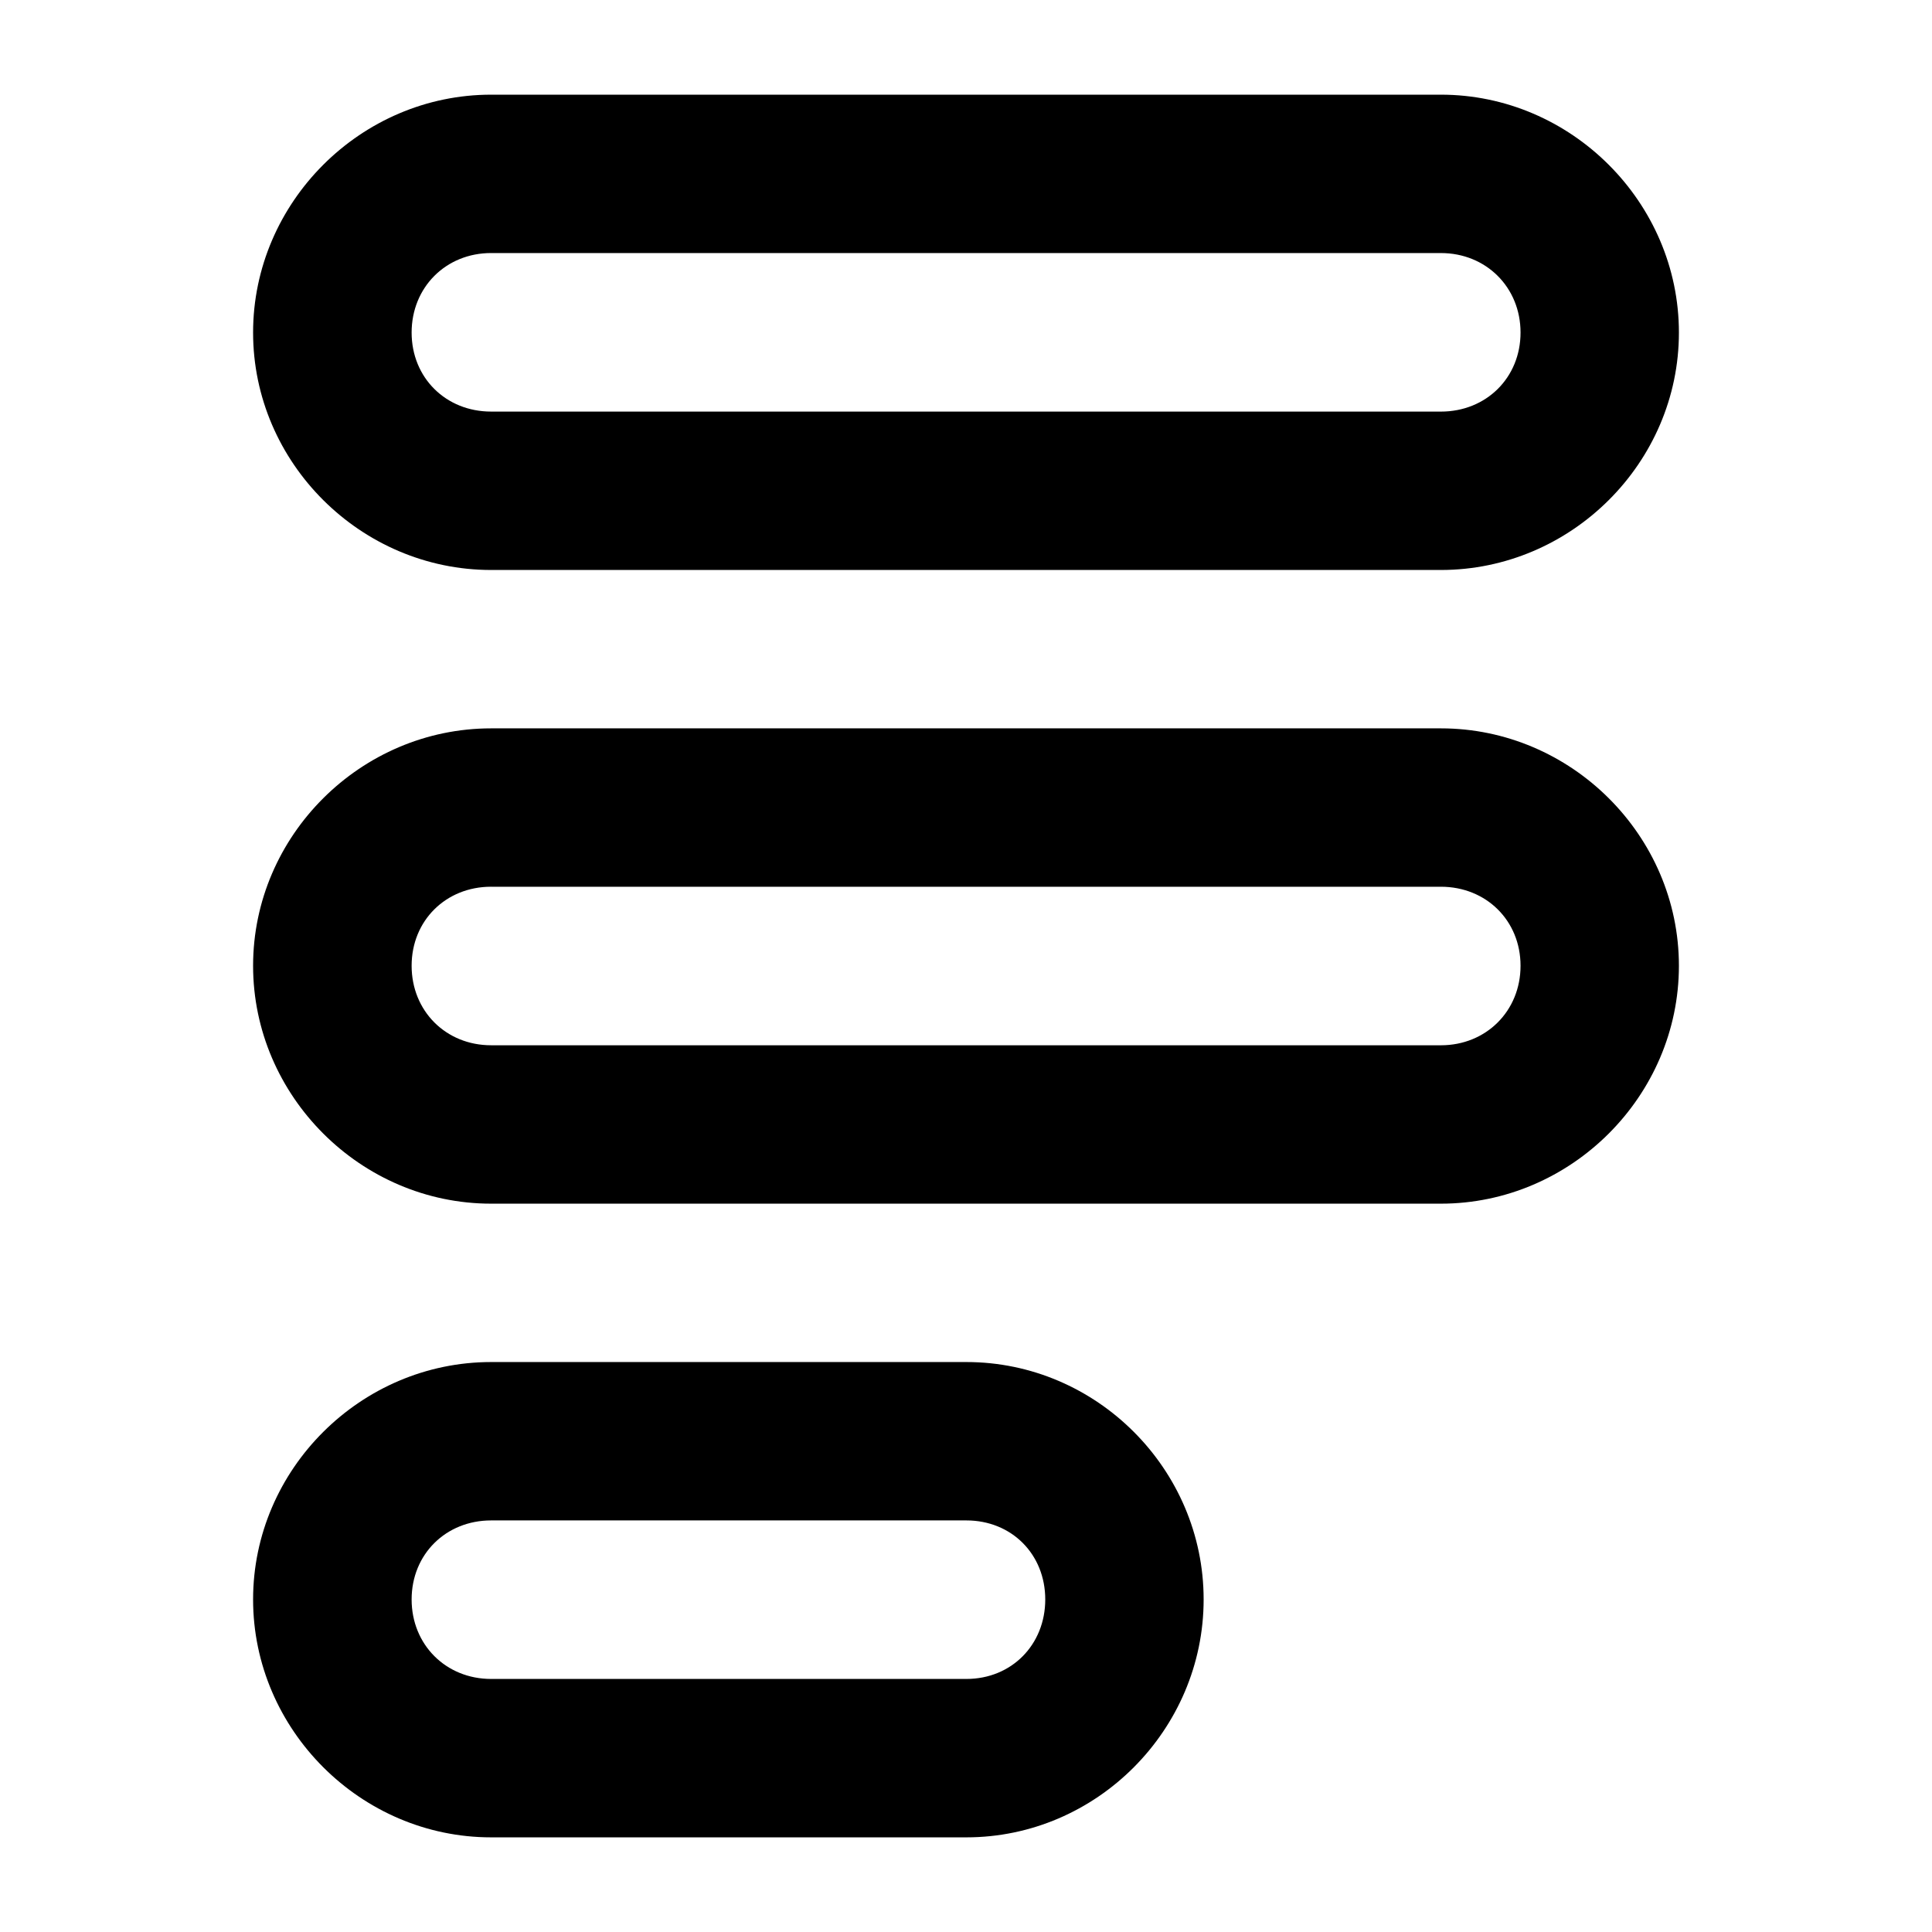 <?xml version="1.0" encoding="UTF-8"?>
<!-- Uploaded to: ICON Repo, www.svgrepo.com, Generator: ICON Repo Mixer Tools -->
<svg fill="#000000" width="800px" height="800px" version="1.1" viewBox="144 144 512 512" xmlns="http://www.w3.org/2000/svg">
 <path d="m274.15 169.09c-34.516 0-63.078 28.523-63.078 63.043 0 34.516 28.566 62.918 63.078 62.918h251.7c34.516 0 63.078-28.402 63.078-62.918s-28.566-63.043-63.078-63.043zm0 41.973h251.7c11.988 0 21.109 9.082 21.109 21.07 0 11.988-9.121 20.945-21.109 20.945l-251.7-0.004c-11.988 0-21.066-8.957-21.066-20.945s9.078-21.07 21.066-21.07zm0 125.96c-34.516 0-63.078 28.402-63.078 62.918s28.562 63.043 63.078 63.043h251.7c34.516 0 63.078-28.523 63.078-63.043 0-34.516-28.562-62.918-63.078-62.918zm0 41.973h251.7c11.988 0 21.109 8.957 21.109 20.945s-9.121 21.07-21.109 21.07l-251.7-0.004c-11.988 0-21.066-9.078-21.066-21.07 0-11.988 9.078-20.945 21.066-20.945zm0 125.96c-34.516 0-63.078 28.402-63.078 62.918s28.562 63.043 63.078 63.043h125.95c34.516 0 62.875-28.523 62.875-63.043 0-34.516-28.359-62.918-62.875-62.918zm0 41.973h125.95c11.988 0 20.902 8.957 20.902 20.945 0 11.988-8.914 21.066-20.902 21.066h-125.95c-11.988 0-21.066-9.078-21.066-21.066 0-11.988 9.078-20.945 21.066-20.945z"/>
</svg>
